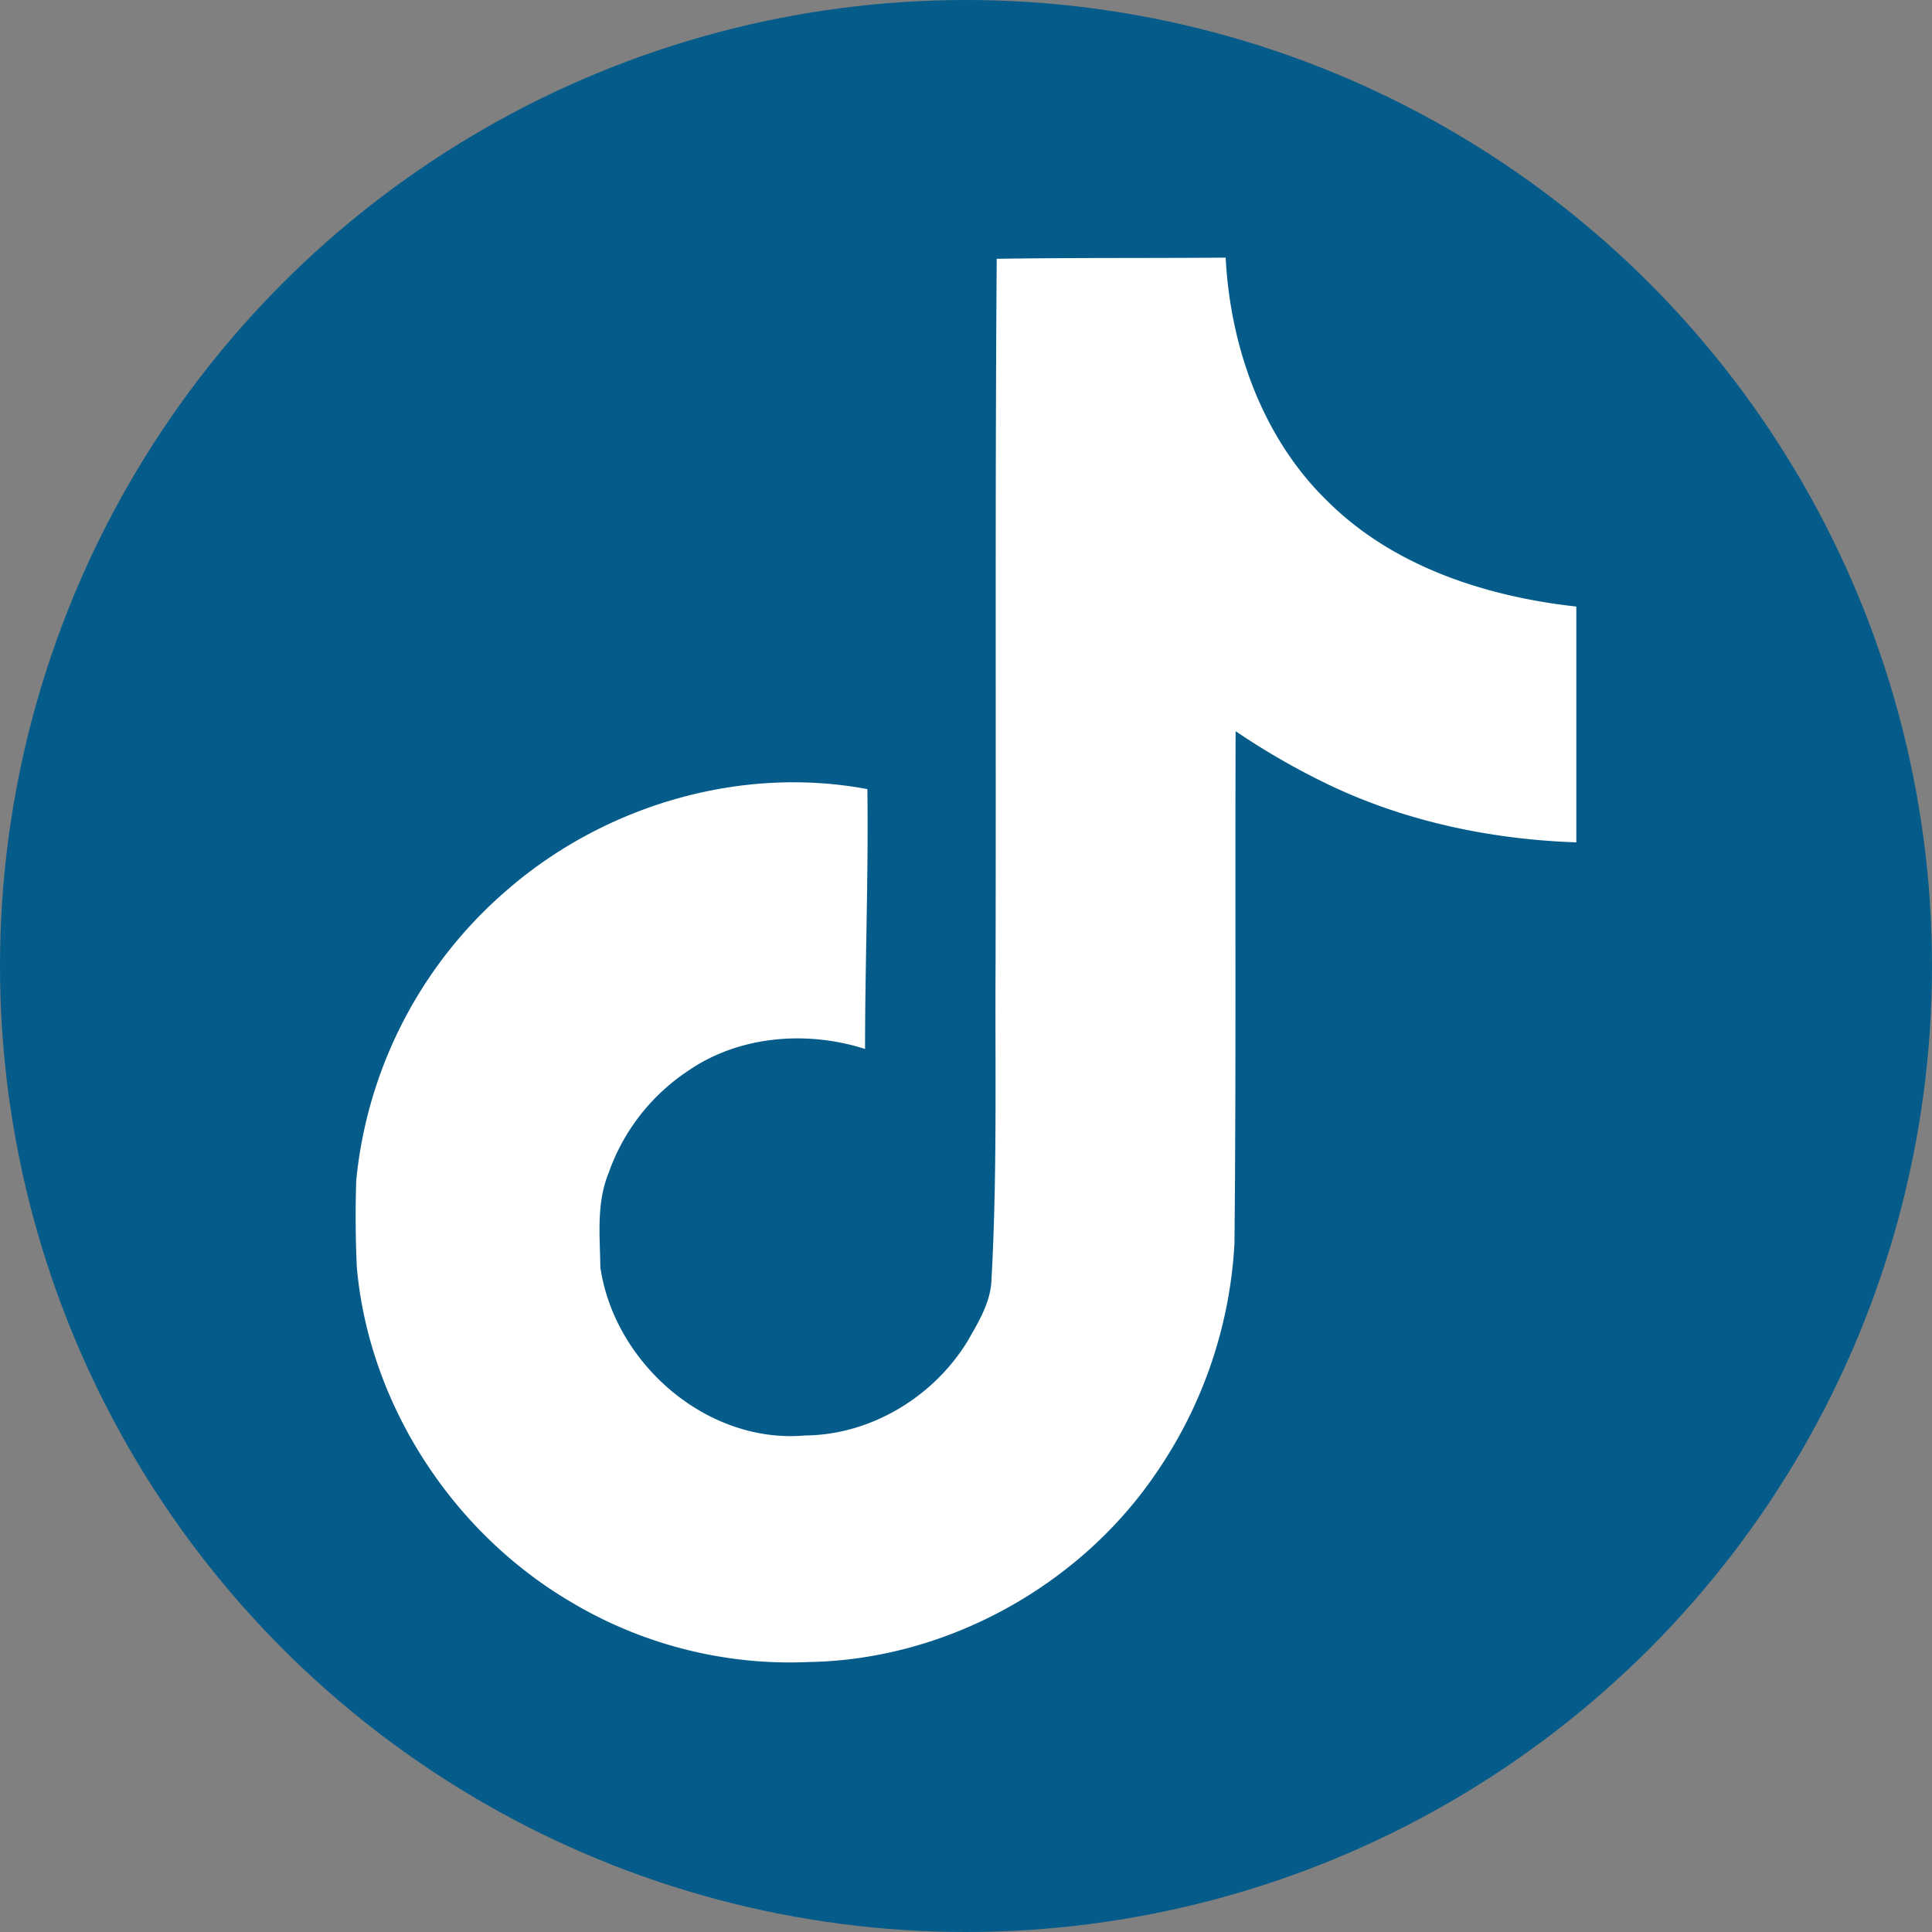 <svg width="20" height="20" xmlns="http://www.w3.org/2000/svg"><rect width="100%" height="100%" fill="#808080" stroke="none"/><g fill="none" fill-rule="evenodd"><circle fill="#055C8A" cx="10" cy="10" r="10"/><path d="M10.318 2.679c.794-.012 1.582-.006 2.37-.012.048.927.382 1.872 1.06 2.527.68.673 1.637.982 2.57 1.085V8.72c-.873-.03-1.751-.212-2.545-.588a7.488 7.488 0 0 1-.982-.563c-.006 1.77.006 3.54-.012 5.303a4.63 4.63 0 0 1-.818 2.388c-.794 1.163-2.17 1.92-3.582 1.945a4.42 4.42 0 0 1-2.473-.624c-1.224-.721-2.085-2.043-2.212-3.46a11.236 11.236 0 0 1-.006-.904 4.548 4.548 0 0 1 1.564-3.006c1.006-.873 2.412-1.29 3.727-1.042.012.897-.024 1.794-.024 2.69-.6-.193-1.303-.139-1.83.225a2.1 2.1 0 0 0-.825 1.06c-.127.31-.09.649-.085.976.146.994 1.103 1.83 2.121 1.74.68-.006 1.328-.4 1.68-.976.114-.2.242-.406.248-.643.06-1.084.036-2.163.042-3.248.006-2.442-.006-4.879.012-7.315z" fill="#FFF" fill-rule="nonzero"/></g></svg>